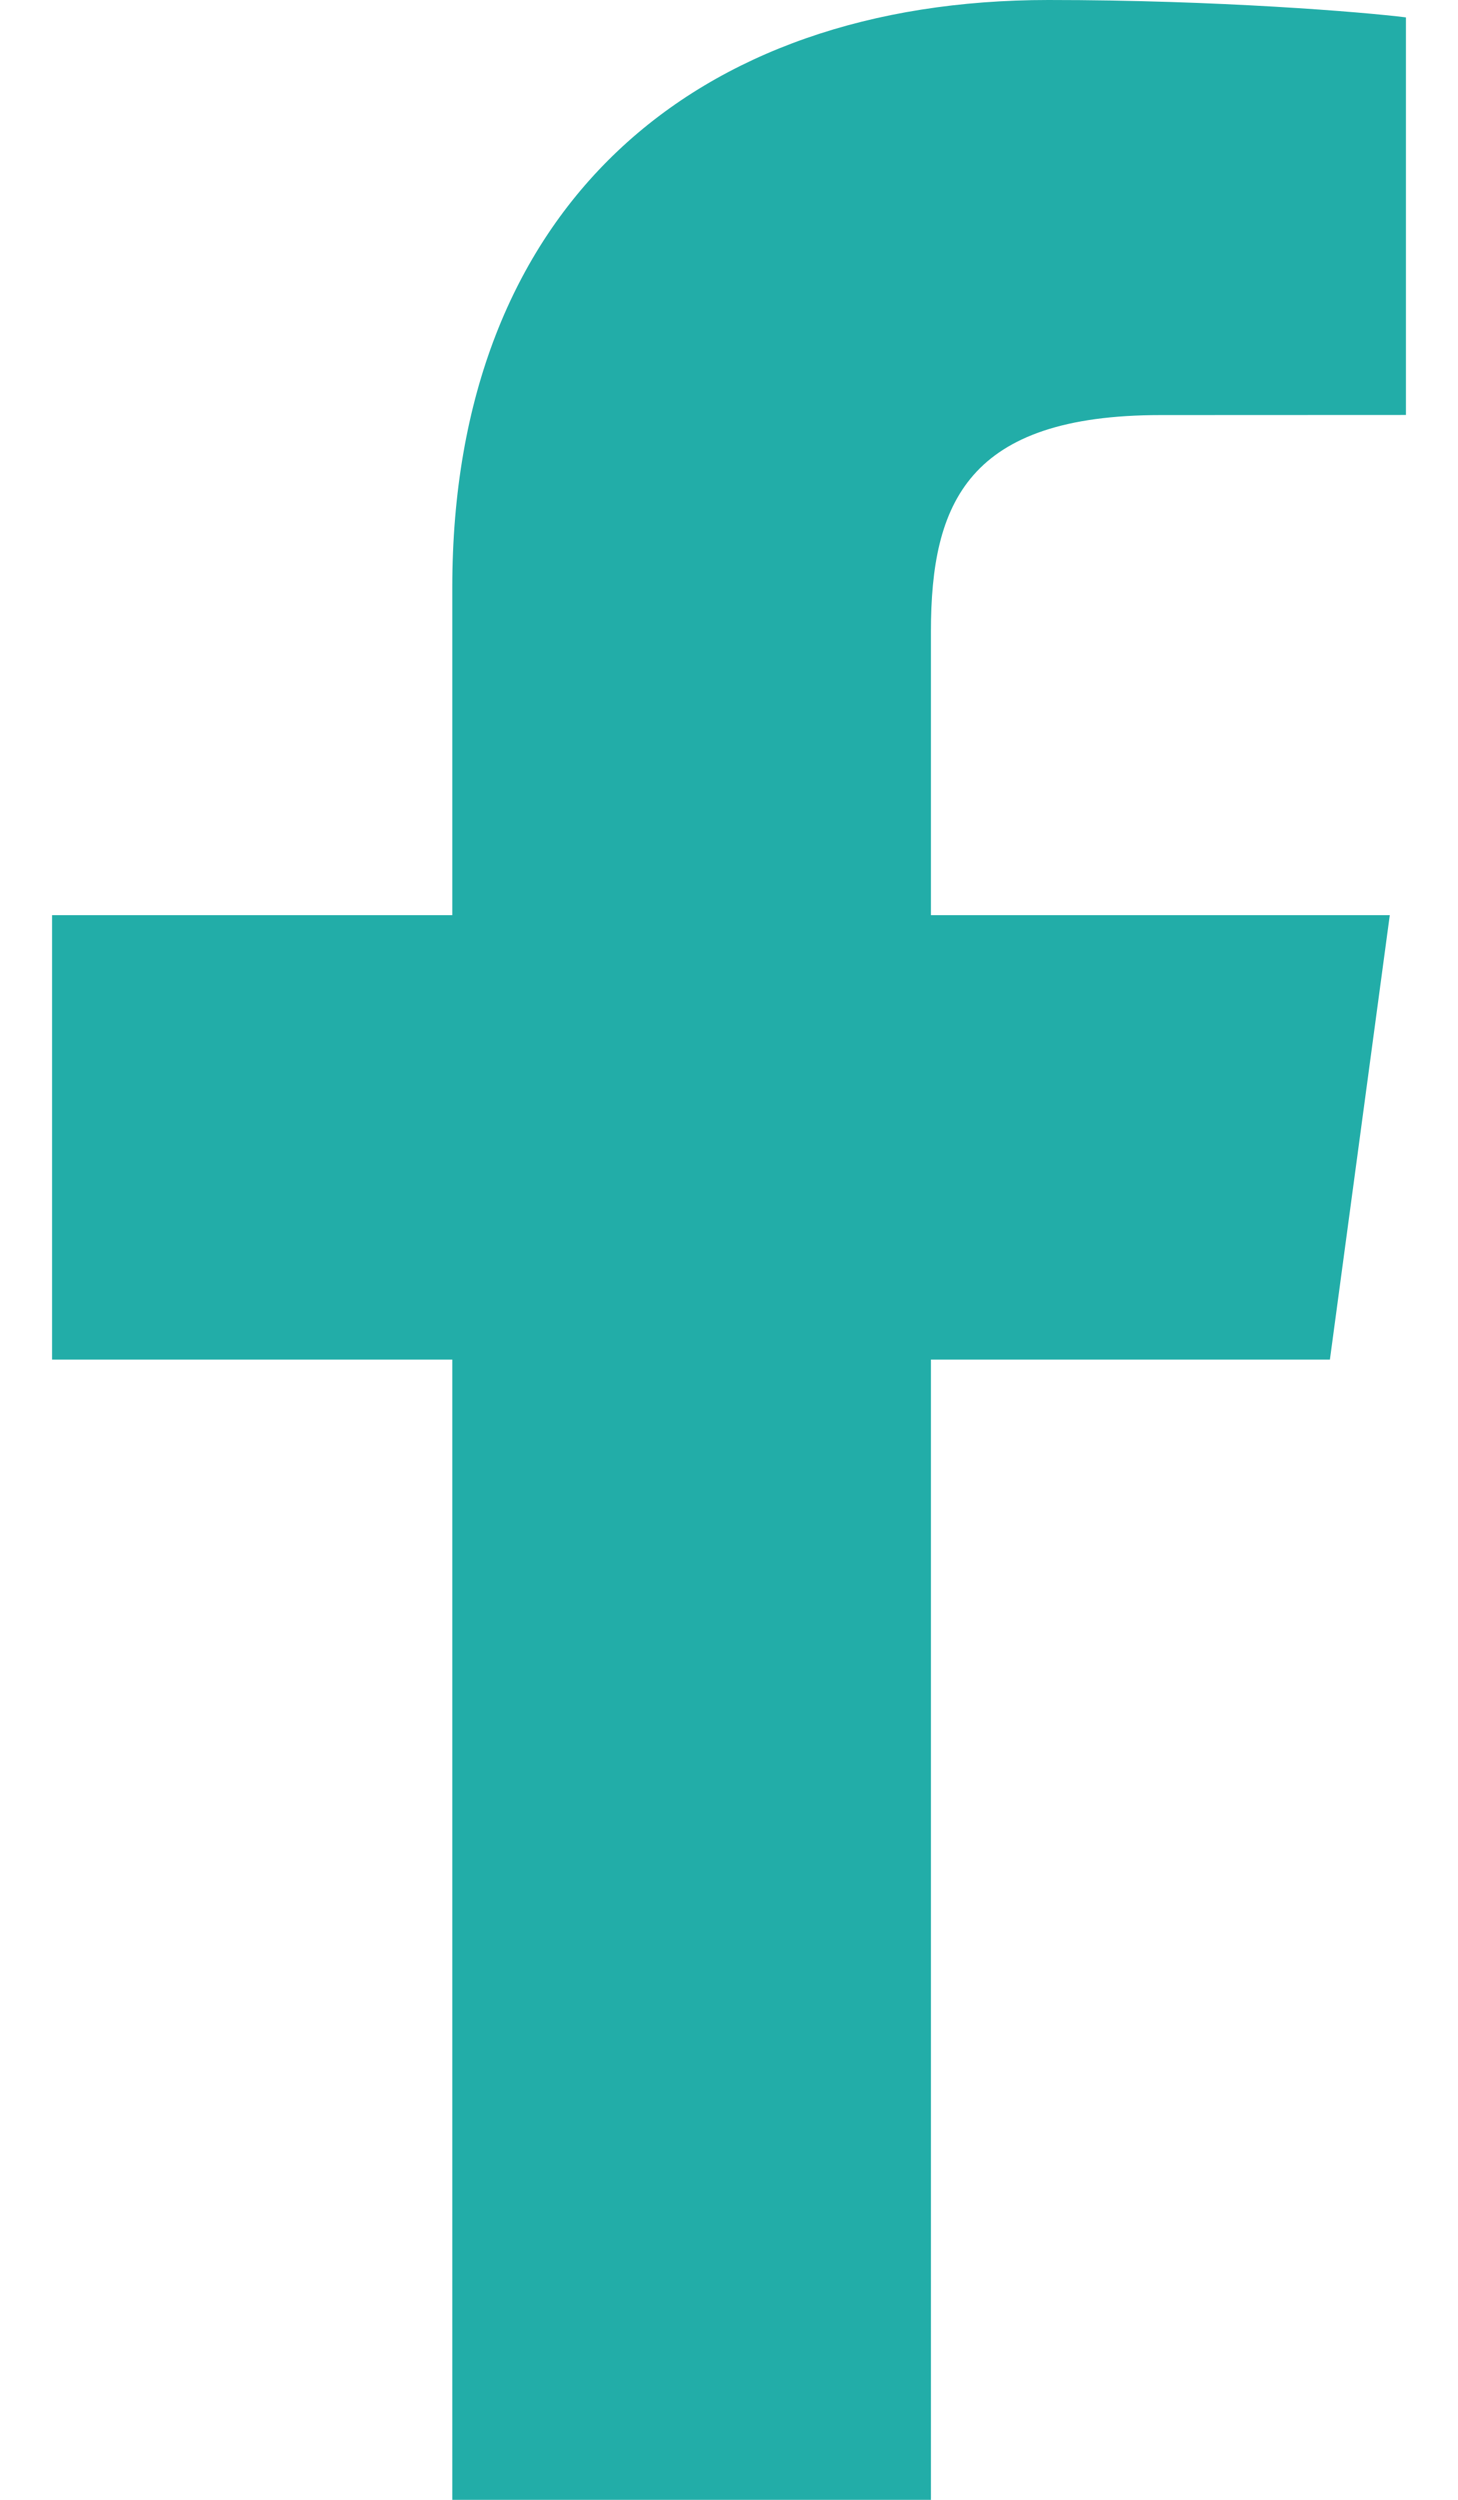 <svg width="14" height="24" viewBox="0 0 14 24" fill="none" xmlns="http://www.w3.org/2000/svg">
<path fill-rule="evenodd" clip-rule="evenodd" d="M8.939 24V13.053H12.77L13.345 8.786H8.939V6.062C8.939 4.827 9.295 3.985 11.145 3.985L13.5 3.984V0.167C13.093 0.116 11.695 0 10.067 0C6.669 0 4.343 1.988 4.343 5.639V8.786H0.5V13.053H4.343V24H8.939Z" fill="#22ADA8"/>
</svg>

